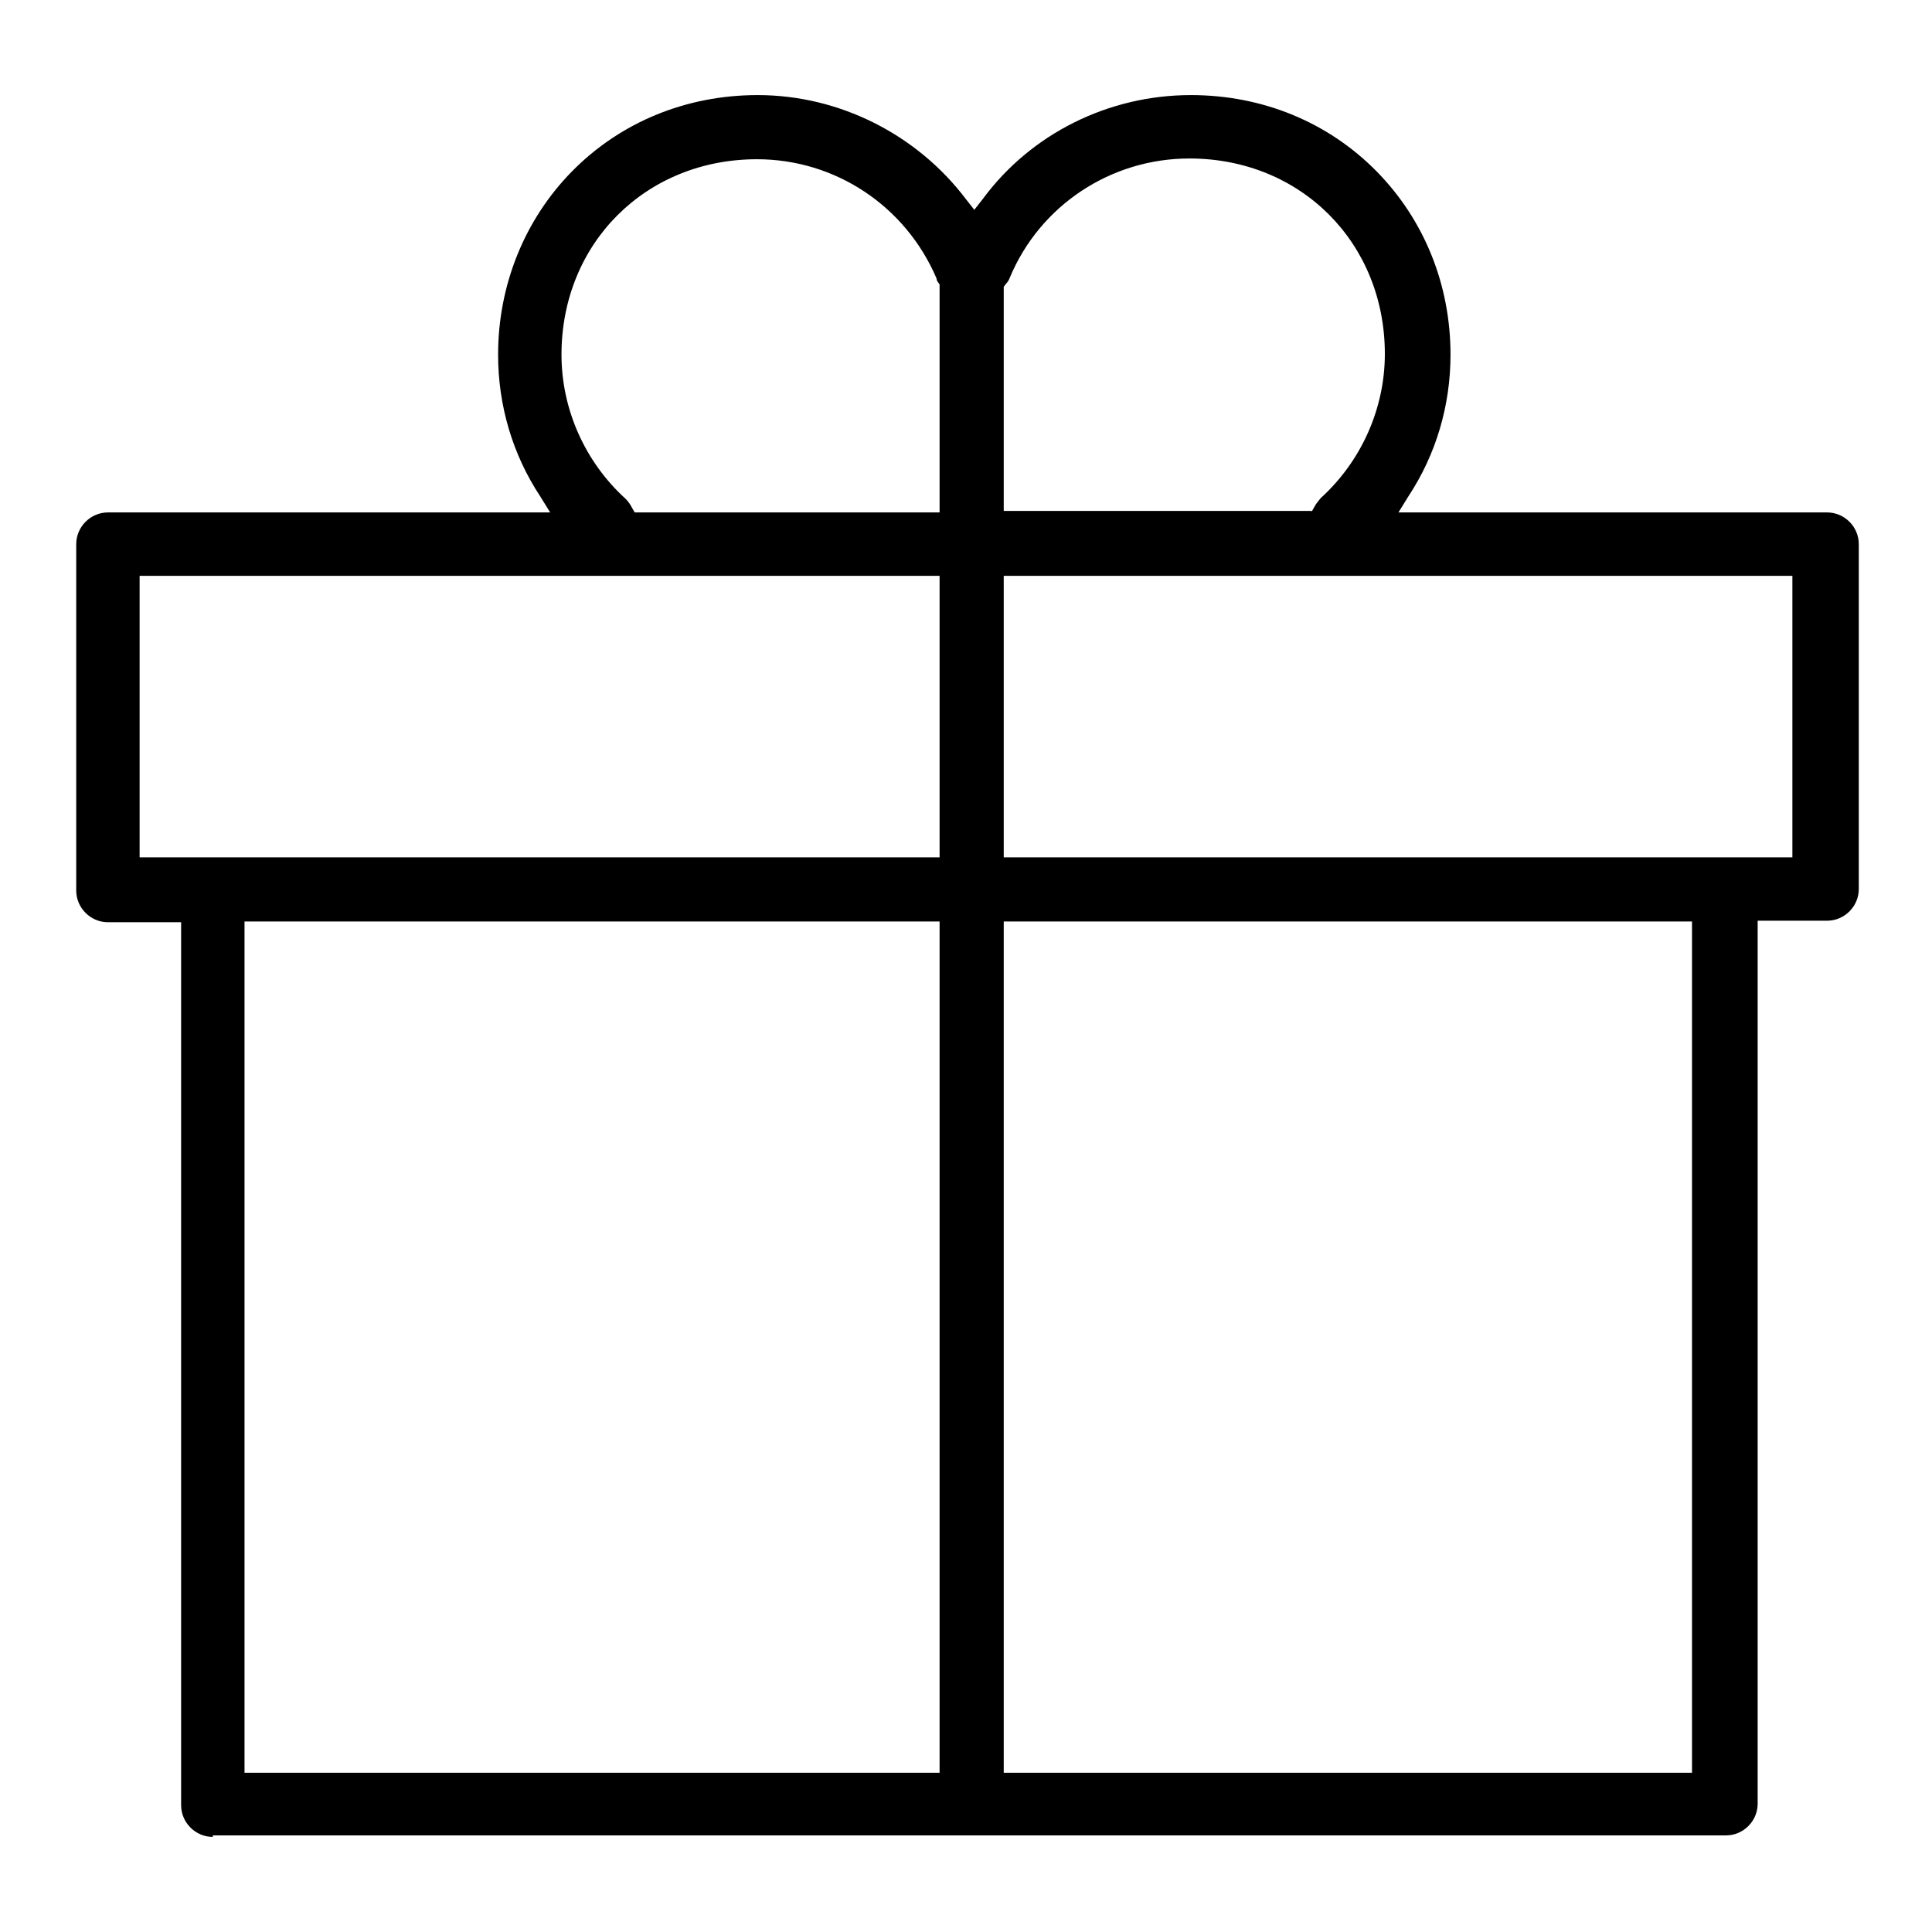 <?xml version="1.0" encoding="utf-8"?>
<!-- Svg Vector Icons : http://www.onlinewebfonts.com/icon -->
<!DOCTYPE svg PUBLIC "-//W3C//DTD SVG 1.1//EN" "http://www.w3.org/Graphics/SVG/1.1/DTD/svg11.dtd">
<svg version="1.1" xmlns="http://www.w3.org/2000/svg" xmlns:xlink="http://www.w3.org/1999/xlink" x="0px" y="0px" viewBox="0 0 256 256" enable-background="new 0 0 256 256" xml:space="preserve">
<g><g><path fill="#000000" d="M28.2,243.4c-2.3,0-4.2-1.9-4.2-4.2v-117h-9.7c-2.3,0-4.2-1.9-4.2-4.2V72.1c0-2.3,1.9-4.2,4.2-4.2h58.6l-1.3-2.1c-3.7-5.6-5.6-12.1-5.6-18.8c0-9.2,3.5-17.9,9.8-24.3c6.4-6.5,15.1-10.1,24.6-10.1c10.8,0,21.1,5.2,27.6,13.8l1.1,1.4l1.1-1.4c6.4-8.7,16.7-13.8,27.6-13.8c9.5,0,18.2,3.6,24.6,10.1c6.3,6.4,9.8,15,9.8,24.3c0,6.7-1.9,13.2-5.6,18.8l-1.3,2.1h56.8c2.3,0,4.2,1.9,4.2,4.2v45.7c0,2.3-1.9,4.2-4.2,4.2h-9.2v117c0,2.3-1.9,4.2-4.2,4.2H28.2z M224.2,234.9V122.1H133v112.8L224.2,234.9L224.2,234.9z M124.5,234.9V122.1H32.4v112.8L124.5,234.9L124.5,234.9z M237.5,113.6V76.3H133v37.3L237.5,113.6L237.5,113.6z M124.5,113.6V76.3h-106v37.3L124.5,113.6L124.5,113.6z M173.8,67.8l0.4-0.7c0.2-0.4,0.5-0.7,0.8-1.1c5.4-4.9,8.5-11.9,8.5-19.1c0-14.7-11.1-25.9-25.9-25.9c-10.4,0-19.8,6.2-23.8,15.8c-0.1,0.3-0.3,0.6-0.5,0.8l-0.3,0.4v29.7H173.8L173.8,67.8z M124.5,67.8V37.7l-0.2-0.3c-0.1-0.1-0.2-0.3-0.2-0.5c-4.1-9.6-13.4-15.8-23.8-15.8c-14.7,0-25.9,11.1-25.9,25.9c0,7.2,3.1,14.2,8.5,19.1c0.3,0.3,0.6,0.7,0.8,1.1l0.4,0.7H124.5L124.5,67.8z"/></g></g>
</svg>
